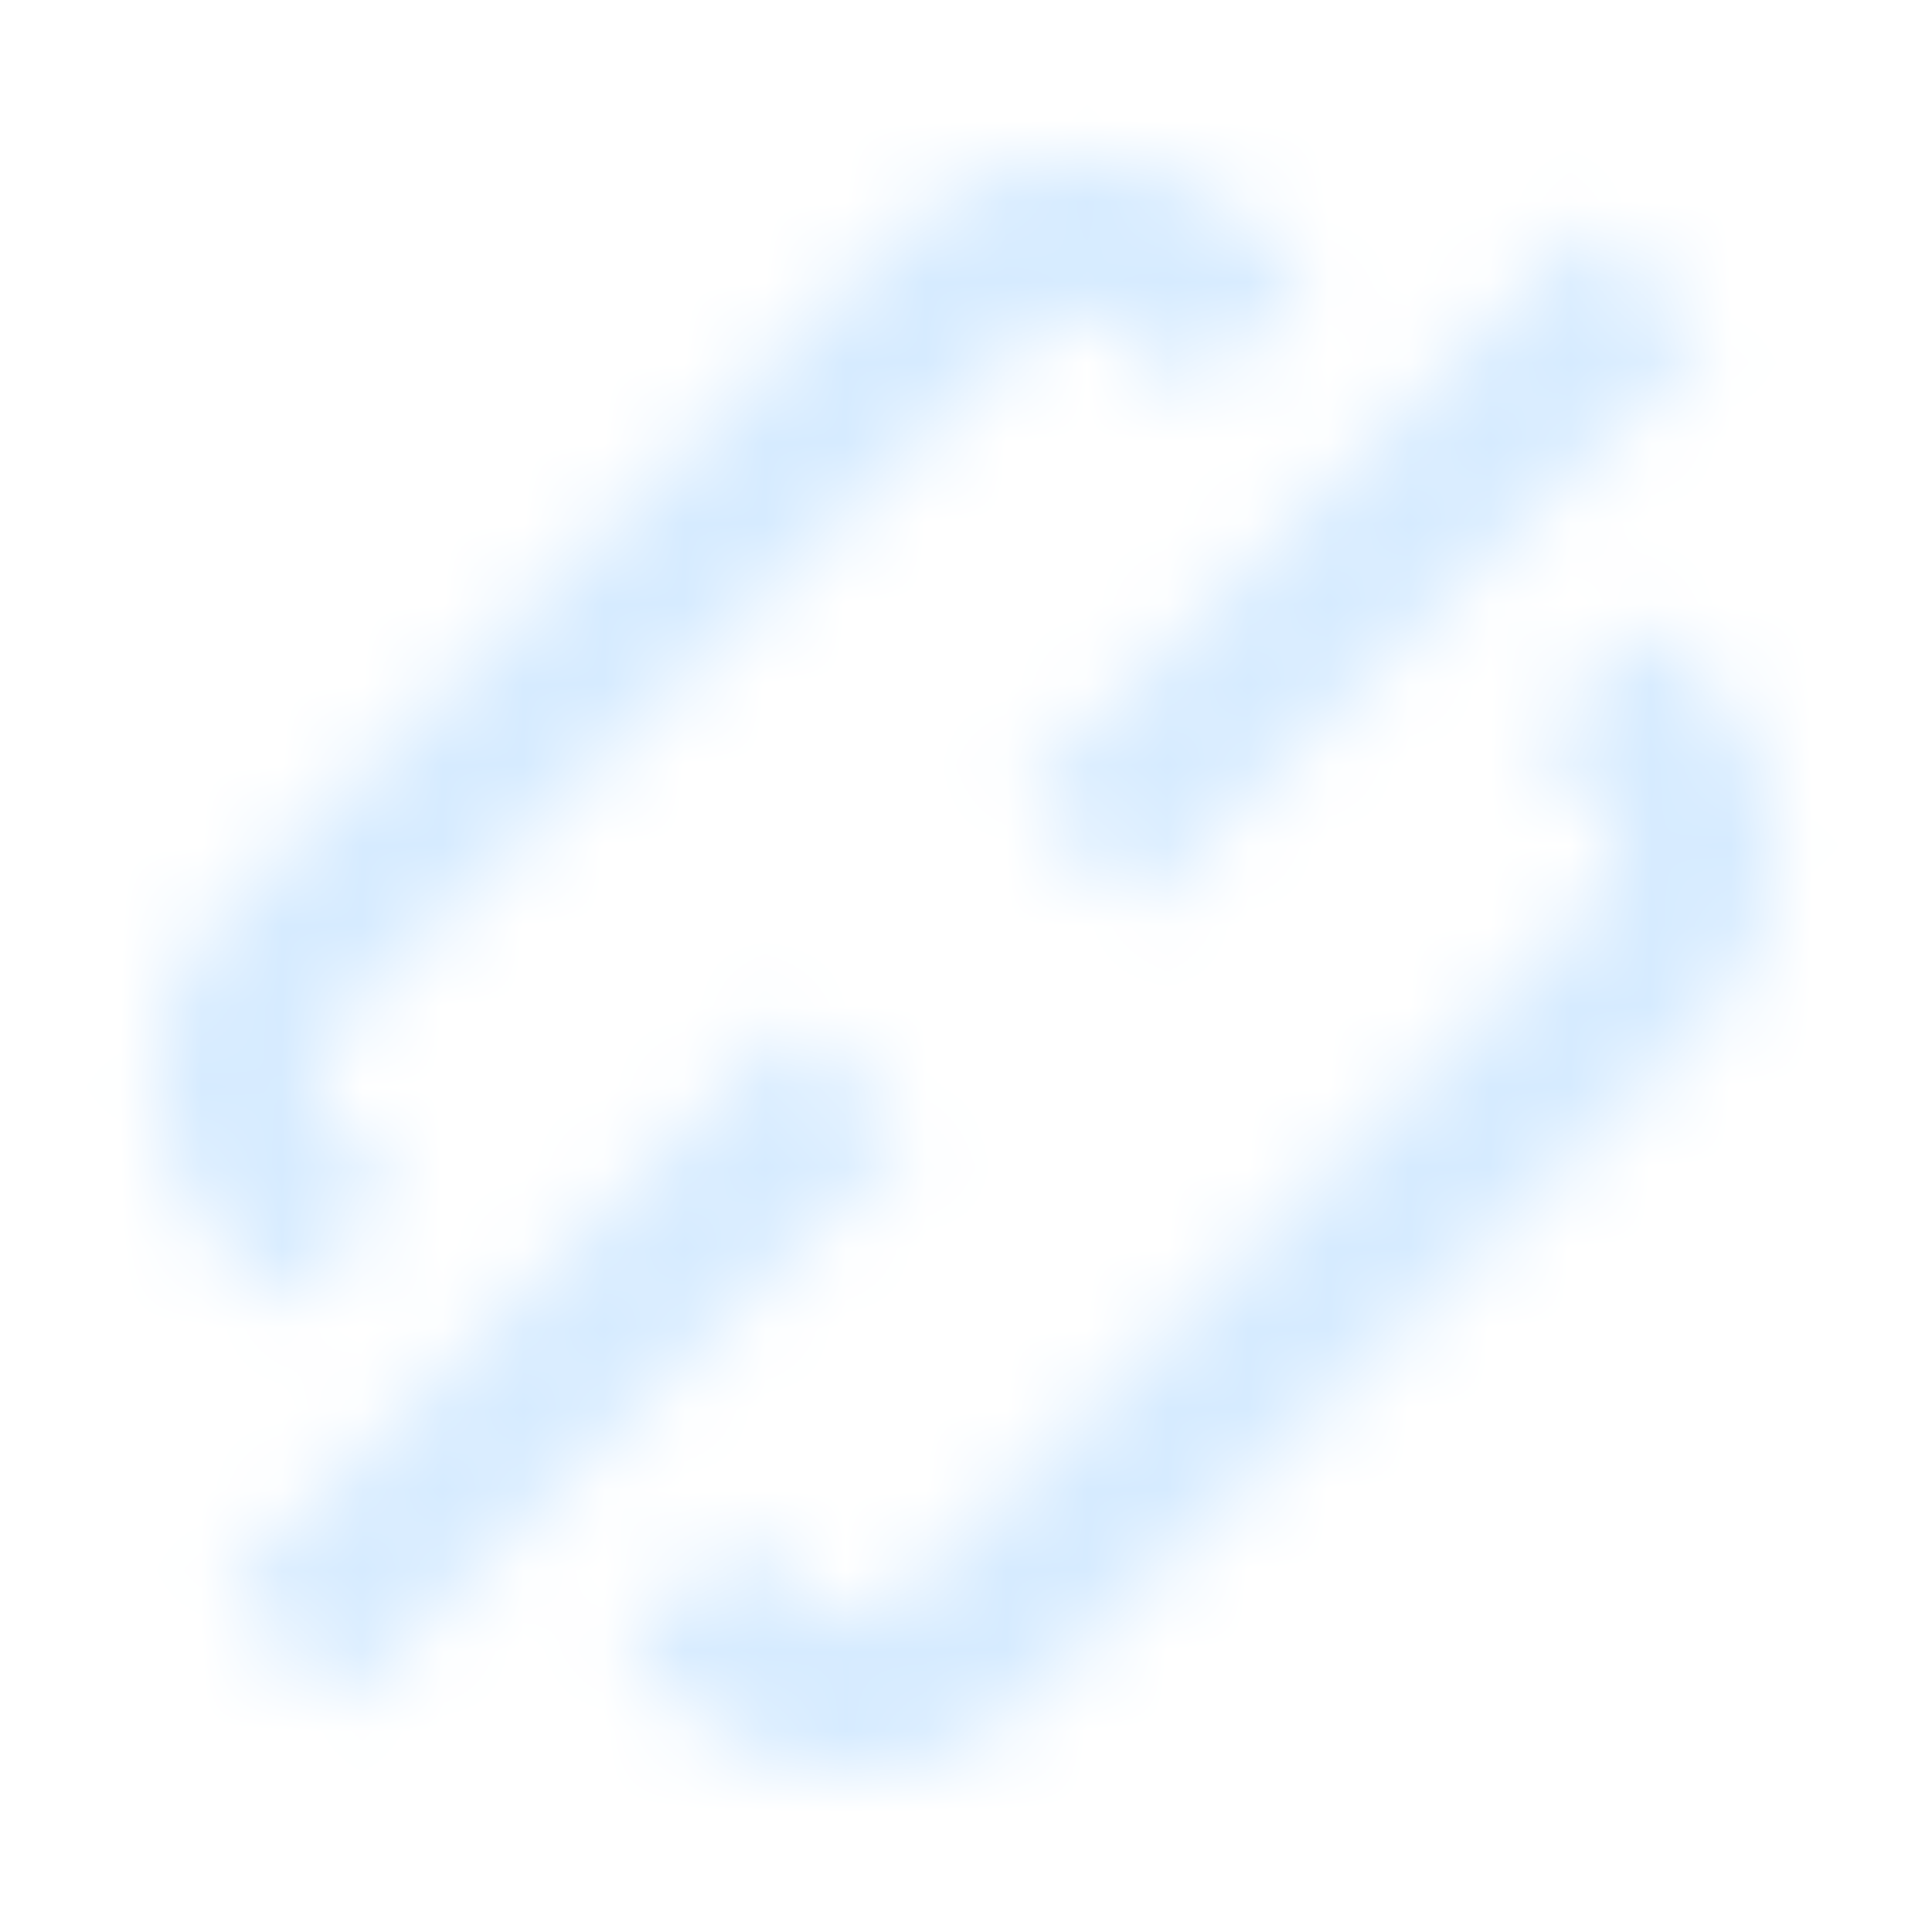 <?xml version="1.0" encoding="UTF-8"?>
<svg xmlns="http://www.w3.org/2000/svg" width="24" height="24" viewBox="0 0 24 24" fill="none">
  <g clip-path="url(#clip0_640_97343)">
    <mask id="mask0_640_97343" style="mask-type:alpha" maskUnits="userSpaceOnUse" x="0" y="0" width="24" height="24">
      <g clip-path="url(#clip1_640_97343)">
        <path d="M3.514 16.227L4.928 14.813L4.221 14.106C3.831 13.716 3.831 13.082 4.221 12.691L12.707 4.206C12.895 4.017 13.146 3.913 13.414 3.913C13.682 3.913 13.932 4.017 14.122 4.206L14.829 4.913L16.242 3.5L15.536 2.793C14.402 1.659 12.425 1.659 11.293 2.793L2.808 11.277C1.638 12.447 1.638 14.35 2.808 15.52L3.514 16.227Z" fill="#364D63"></path>
        <path d="M21.192 8.451L20.484 7.744L19.07 9.158L19.778 9.865C19.967 10.054 20.07 10.304 20.07 10.572C20.07 10.838 19.966 11.089 19.778 11.278L11.293 19.764C10.915 20.141 10.256 20.141 9.878 19.764L9.171 19.057L7.757 20.47L8.464 21.177C9.031 21.744 9.784 22.056 10.586 22.056C11.387 22.056 12.14 21.744 12.707 21.177L21.192 12.692C21.758 12.126 22.07 11.373 22.07 10.572C22.07 9.771 21.758 9.017 21.192 8.451Z" fill="#364D63"></path>
        <path d="M21.192 4.207L19.777 2.793L12.706 9.864L14.12 11.278L21.192 4.207Z" fill="#364D63"></path>
        <path d="M11.292 14.104L9.878 12.691L2.807 19.764L4.221 21.177L11.292 14.104Z" fill="#364D63"></path>
      </g>
    </mask>
    <g mask="url(#mask0_640_97343)">
      <path d="M0 0H24V24H0V0Z" fill="#D6EBFF"></path>
    </g>
  </g>
  <defs>
    <clipPath id="clip0_640_97343">
      <rect width="24" height="24" fill="white"></rect>
    </clipPath>
    <clipPath id="clip1_640_97343">
      <rect width="24" height="24" fill="white"></rect>
    </clipPath>
  </defs>
</svg>
